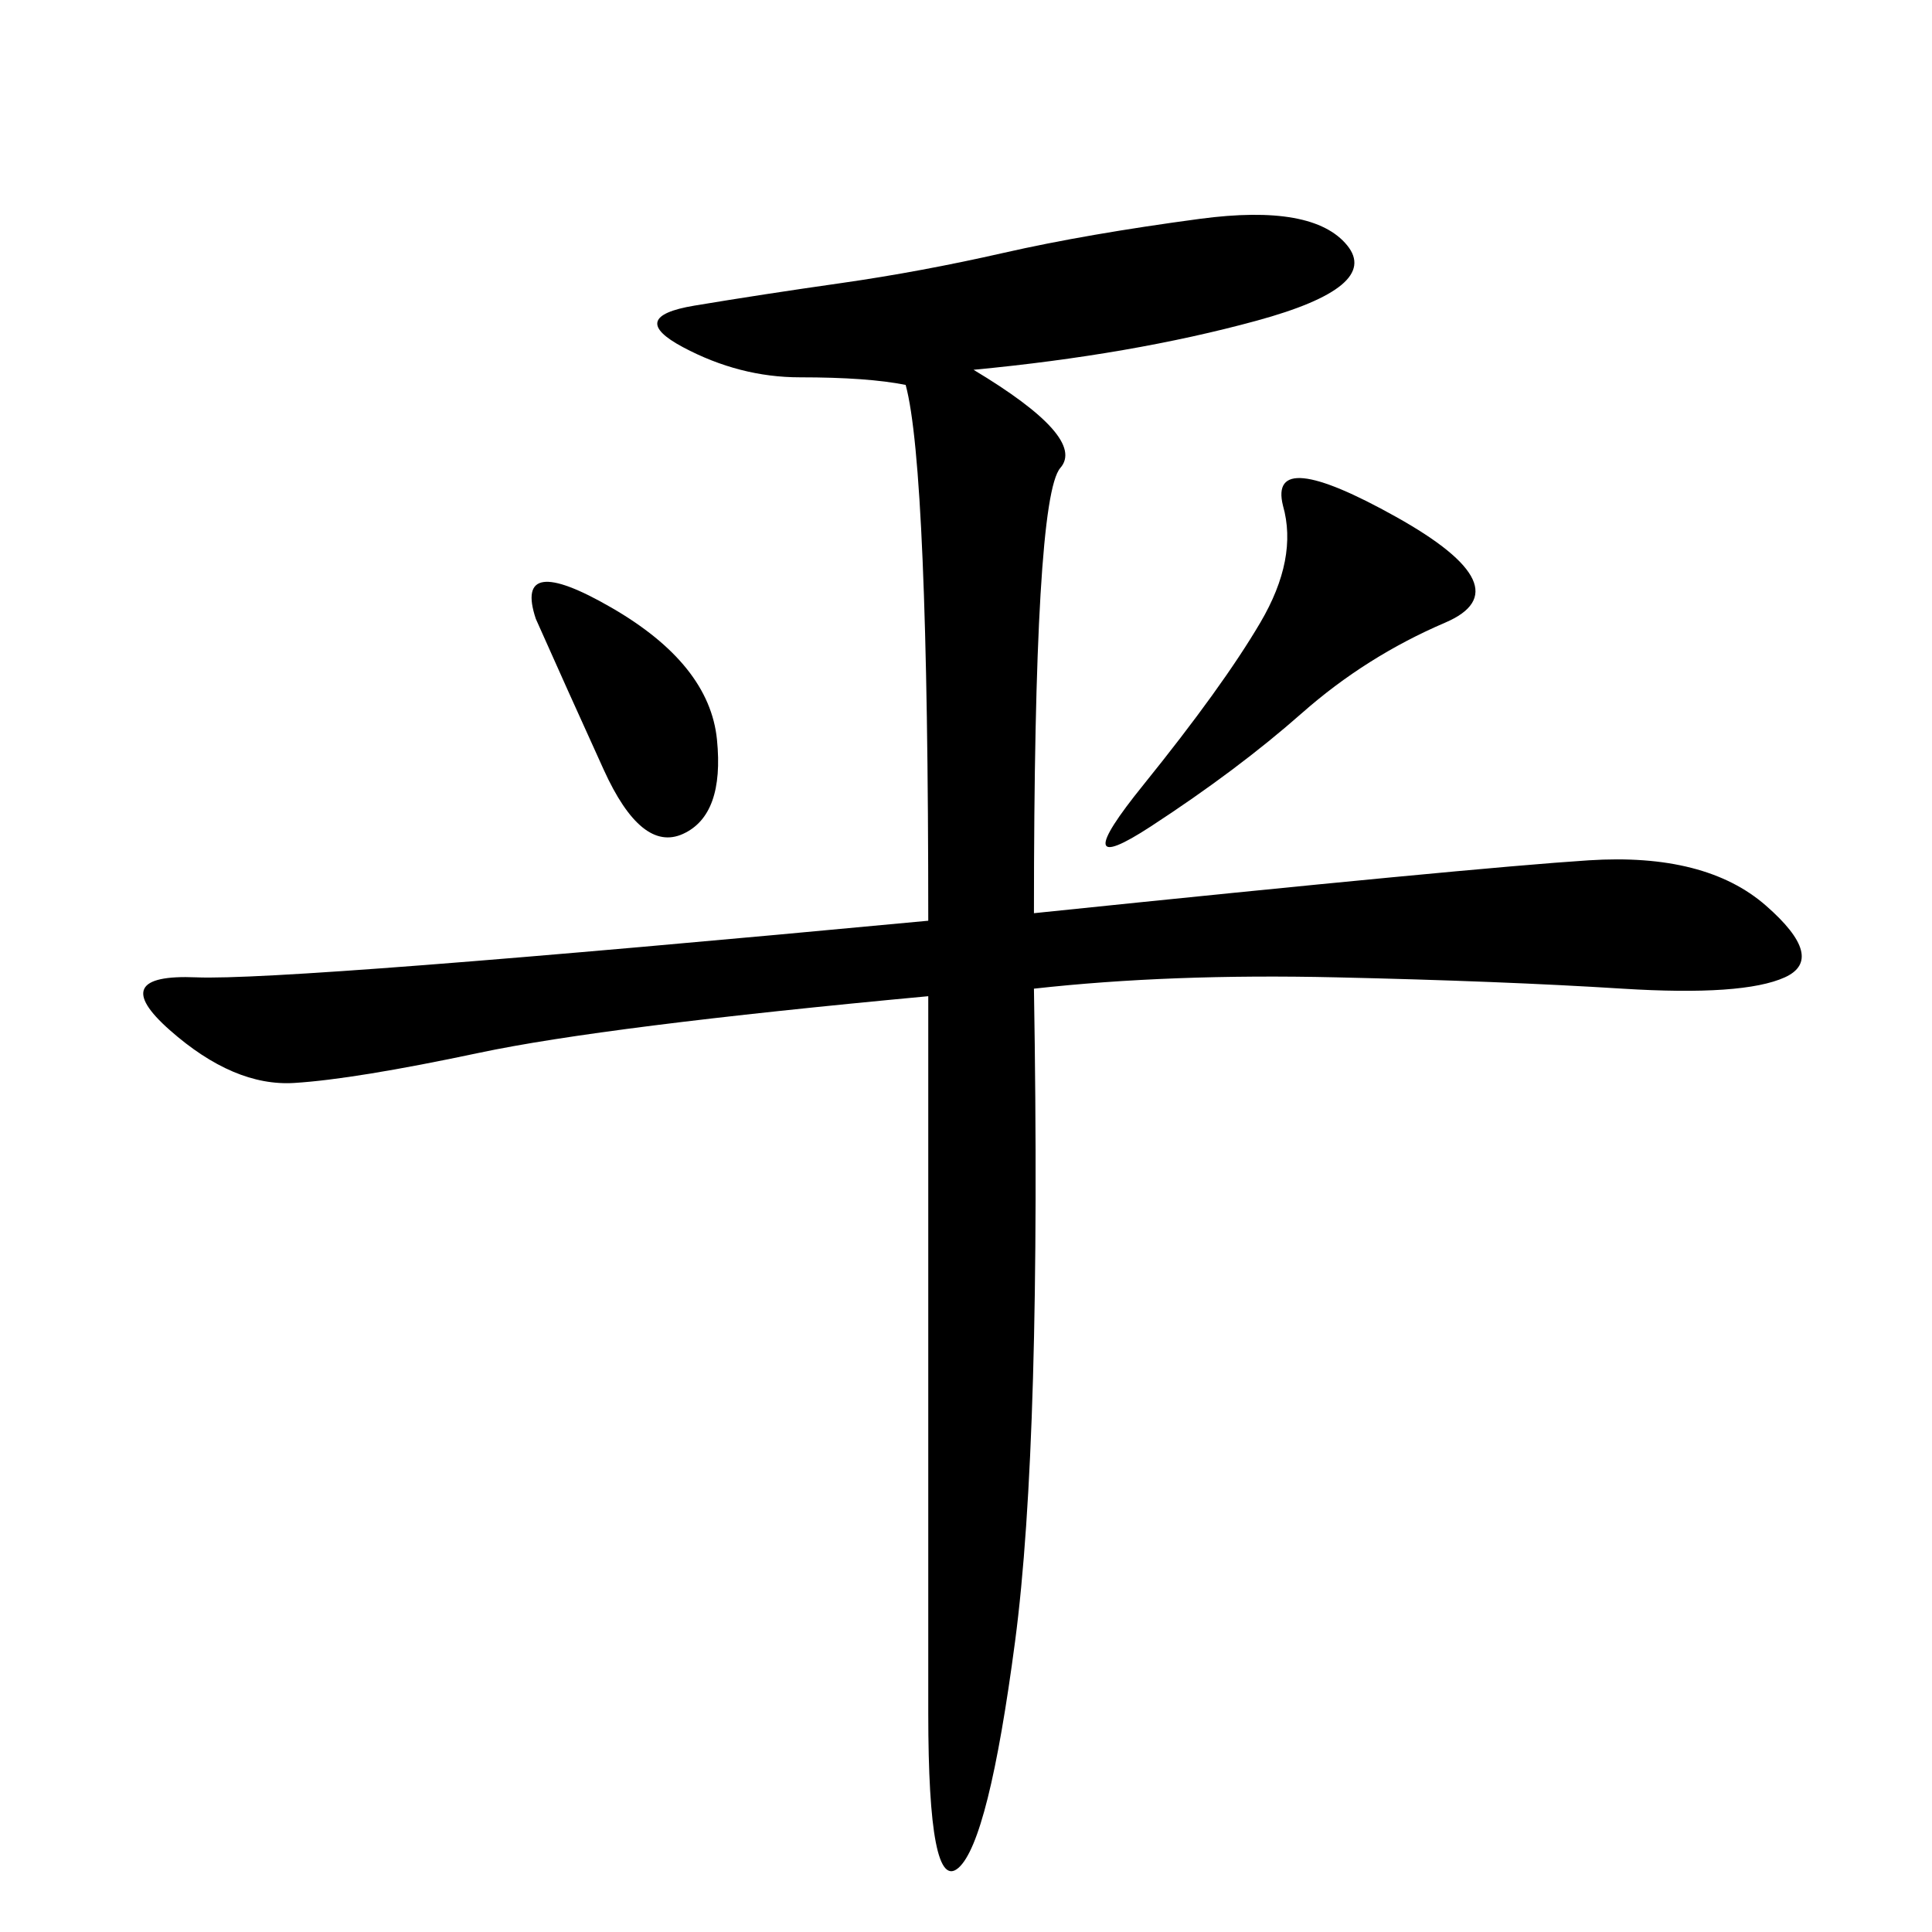 <svg xmlns="http://www.w3.org/2000/svg" xmlns:xlink="http://www.w3.org/1999/xlink" width="300" height="300"><path d="M151.17 57.42Q168.75 67.97 164.65 72.66Q160.55 77.34 160.55 141.80L160.55 141.80Q228.52 134.77 246.68 133.59Q264.84 132.42 274.22 140.63Q283.59 148.83 277.15 151.76Q270.70 154.69 251.95 153.52Q233.20 152.34 207.42 151.76Q181.64 151.17 160.55 153.52L160.55 153.52Q161.72 223.83 157.62 254.88Q153.52 285.94 148.83 290.04Q144.14 294.14 144.14 266.02L144.14 266.02L144.14 154.69Q93.75 159.38 74.41 163.48Q55.08 167.58 45.70 168.16Q36.33 168.75 26.37 159.96Q16.41 151.17 30.47 151.76Q44.53 152.34 144.14 142.97L144.14 142.97Q144.14 72.66 140.63 59.77L140.63 59.77Q134.77 58.59 124.22 58.59L124.22 58.59Q114.84 58.59 106.05 53.91Q97.27 49.22 107.81 47.46Q118.36 45.70 130.66 43.95Q142.97 42.19 155.86 39.26Q168.75 36.33 186.33 33.98Q203.91 31.64 209.18 38.09Q214.45 44.53 195.12 49.80Q175.78 55.08 151.17 57.42L151.17 57.42ZM199.22 78.52Q196.88 69.14 216.80 80.27Q236.72 91.41 224.41 96.68Q212.11 101.95 202.15 110.74Q192.19 119.53 178.71 128.32Q165.23 137.11 177.54 121.88Q189.84 106.64 195.70 96.68Q201.56 86.72 199.22 78.52L199.22 78.52ZM83.20 96.09Q79.69 85.55 94.92 94.34Q110.16 103.13 111.33 114.84Q112.50 126.56 106.05 129.49Q99.61 132.42 93.75 119.53Q87.89 106.64 83.20 96.09L83.20 96.09Z"/></svg>